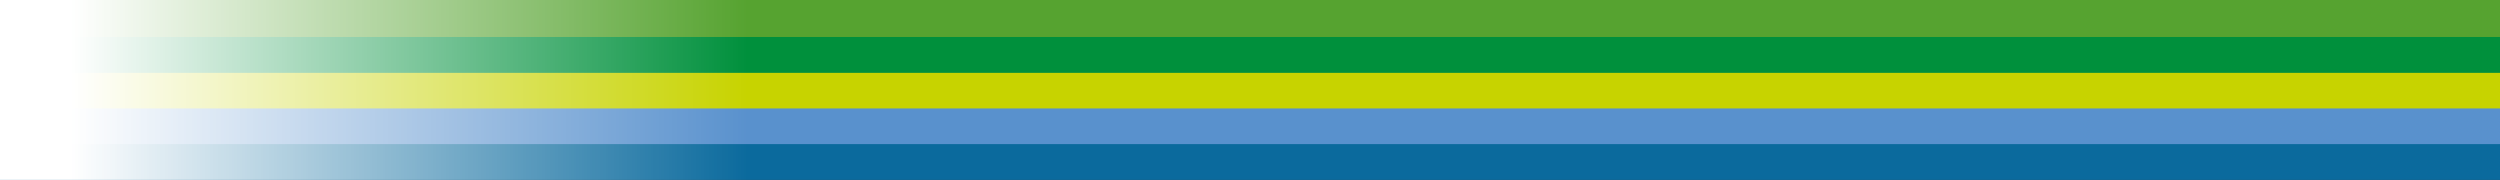 <!-- Generator: Adobe Illustrator 24.3.0, SVG Export Plug-In  -->
<svg version="1.1" xmlns="http://www.w3.org/2000/svg" xmlns:xlink="http://www.w3.org/1999/xlink" x="0px" y="0px"
	 width="1834.17px" height="132px" viewBox="0 0 1834.17 132" style="overflow:visible;enable-background:new 0 0 1834.17 132;"
	 xml:space="preserve">
<rect x="0" y="0" width="1834.17" height="132" fill="#333333" stroke="none"/>
<style type="text/css">
	.st0{fill:#0B6A9D;}
	.st1{fill:#5991CD;}
	.st2{fill:#C7D300;}
	.st3{fill:#00903C;}
	.st4{fill:#56A330;}
	.st5{fill:url(#SVGID_1_);}
	.st6{fill:url(#SVGID_2_);}
</style>
<defs>
</defs>
<g>
	<g>
		<rect y="104.723" class="st0" width="1834.17" height="27.277"/>
		<rect y="78.555" class="st1" width="1834.17" height="27.171"/>
		<rect y="52.441" class="st2" width="1834.17" height="27.117"/>
		<rect y="26.129" class="st3" width="1834.17" height="27.316"/>
		<rect class="st4" width="1834.17" height="27.132"/>
	</g>
	<linearGradient id="SVGID_1_" gradientUnits="userSpaceOnUse" x1="0" y1="66" x2="548.489" y2="66">
		<stop  offset="0.095" style="stop-color:#FFFFFF"/>
		<stop  offset="1" style="stop-color:#FFFFFF;stop-opacity:0"/>
	</linearGradient>
	<rect class="st5" width="548.489" height="132"/>
</g>
</svg>
